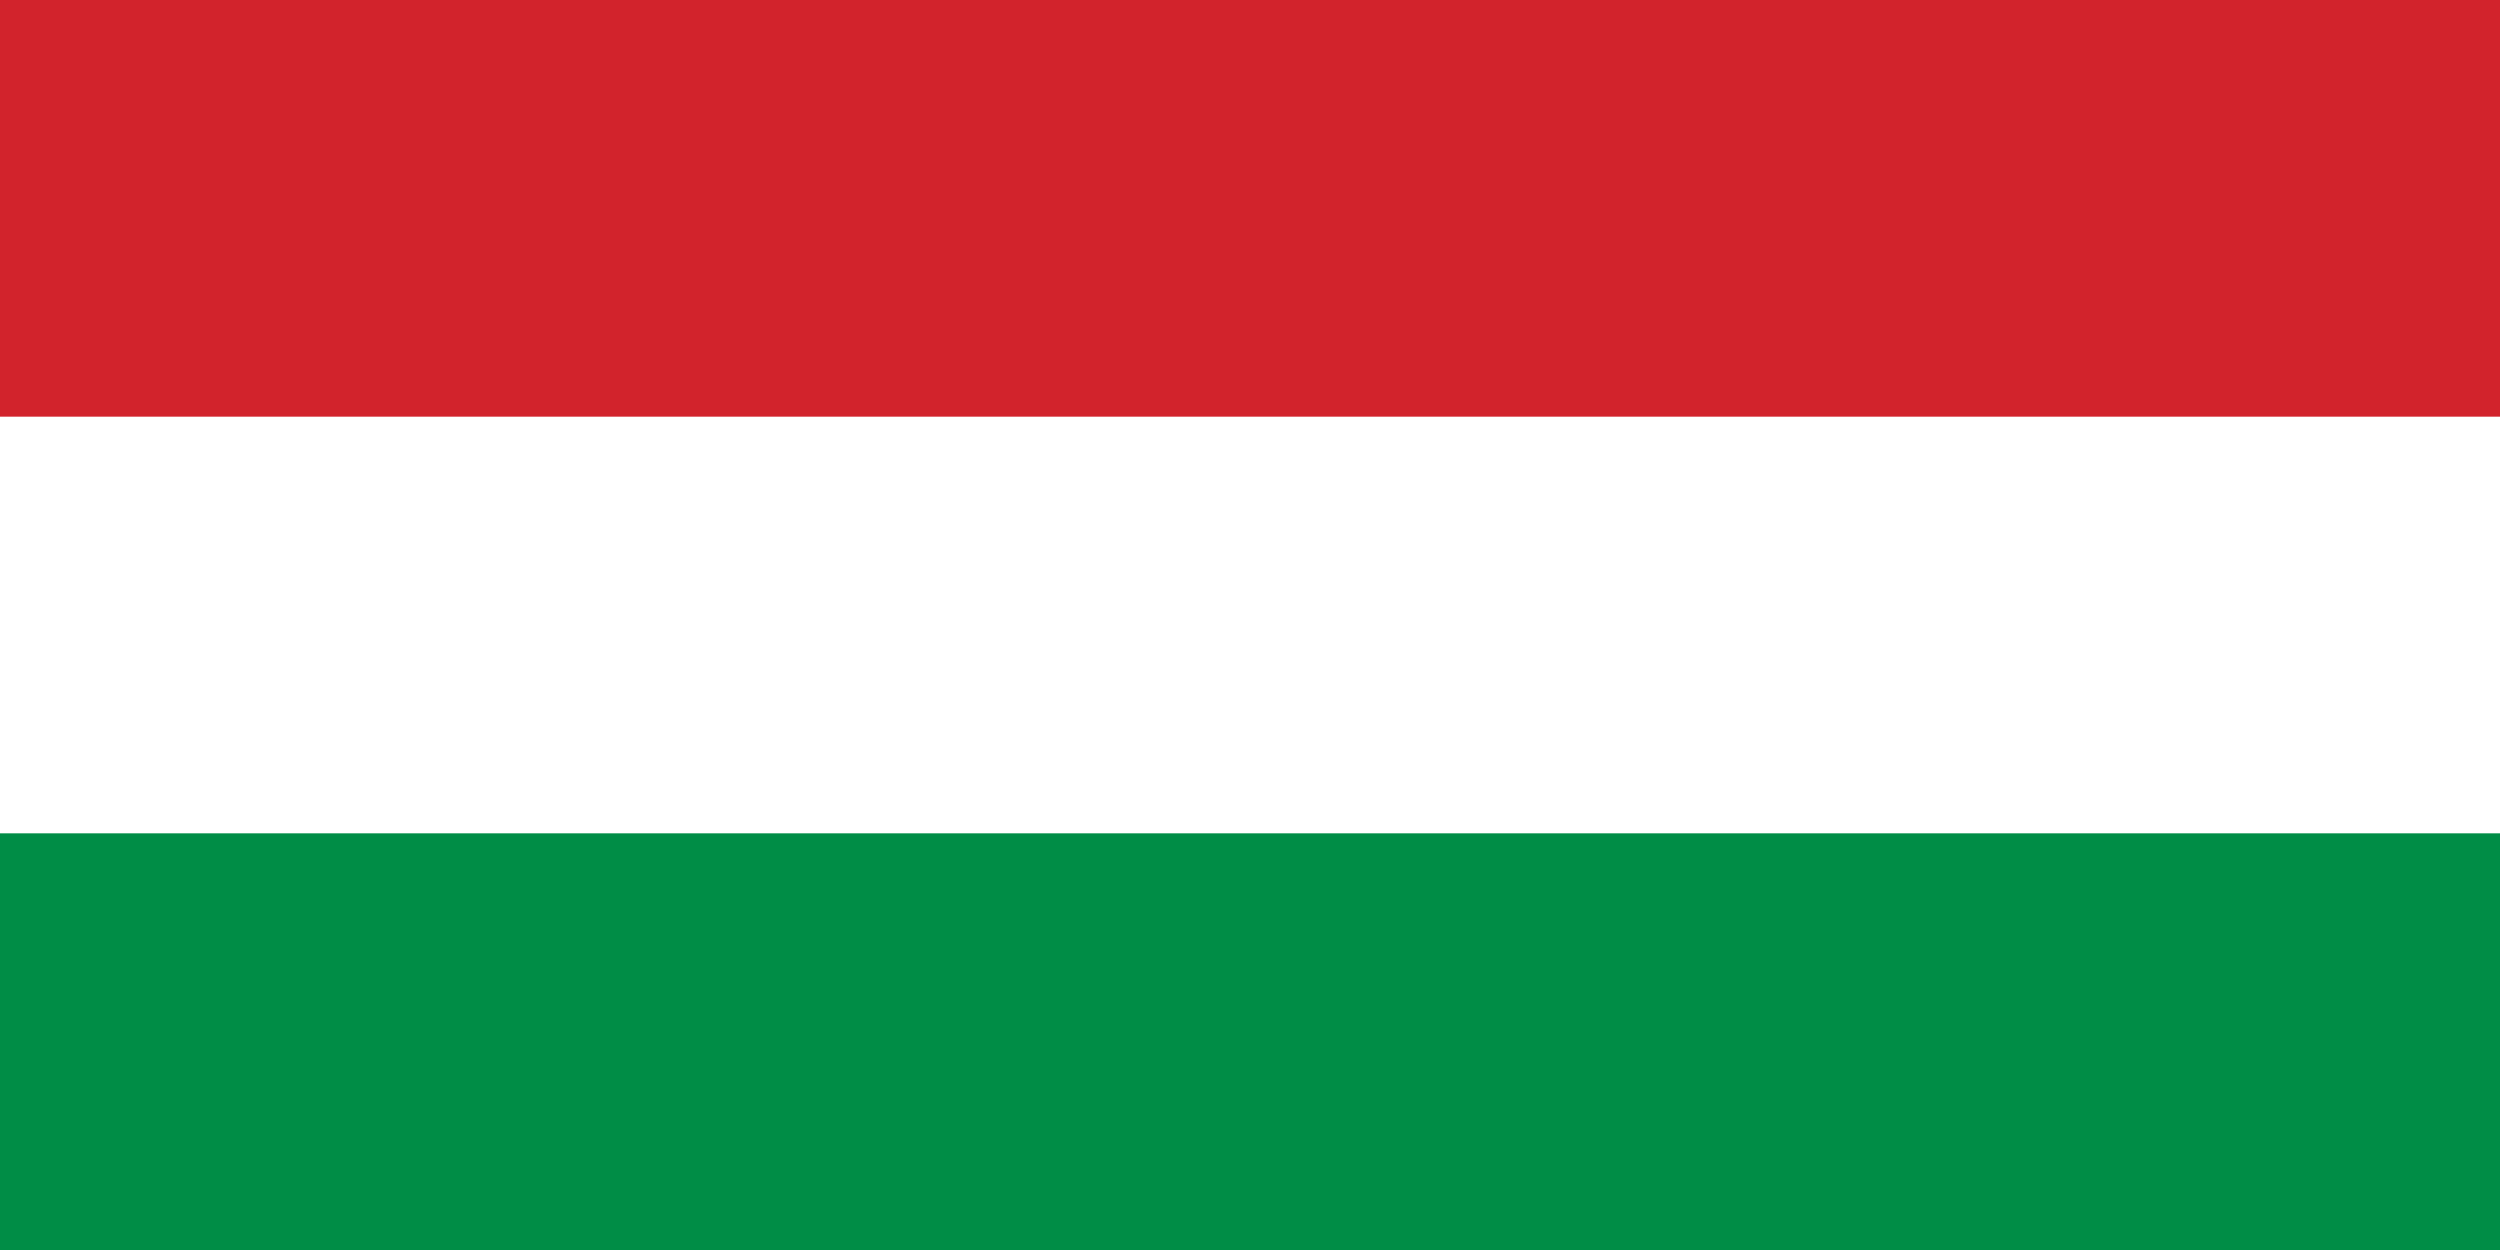 <?xml version="1.0" encoding="UTF-8" standalone="no"?>
<!DOCTYPE svg>
<svg xmlns="http://www.w3.org/2000/svg" xmlns:xlink="http://www.w3.org/1999/xlink" version="1.0"
width="1200" height="600">
<rect width="1200" height="600" fill="#d2232c"/>
<rect width="1200" height="400" y="200" fill="#fff"/>
<rect width="1200" height="200" y="400" fill="#008d46"/>
</svg>